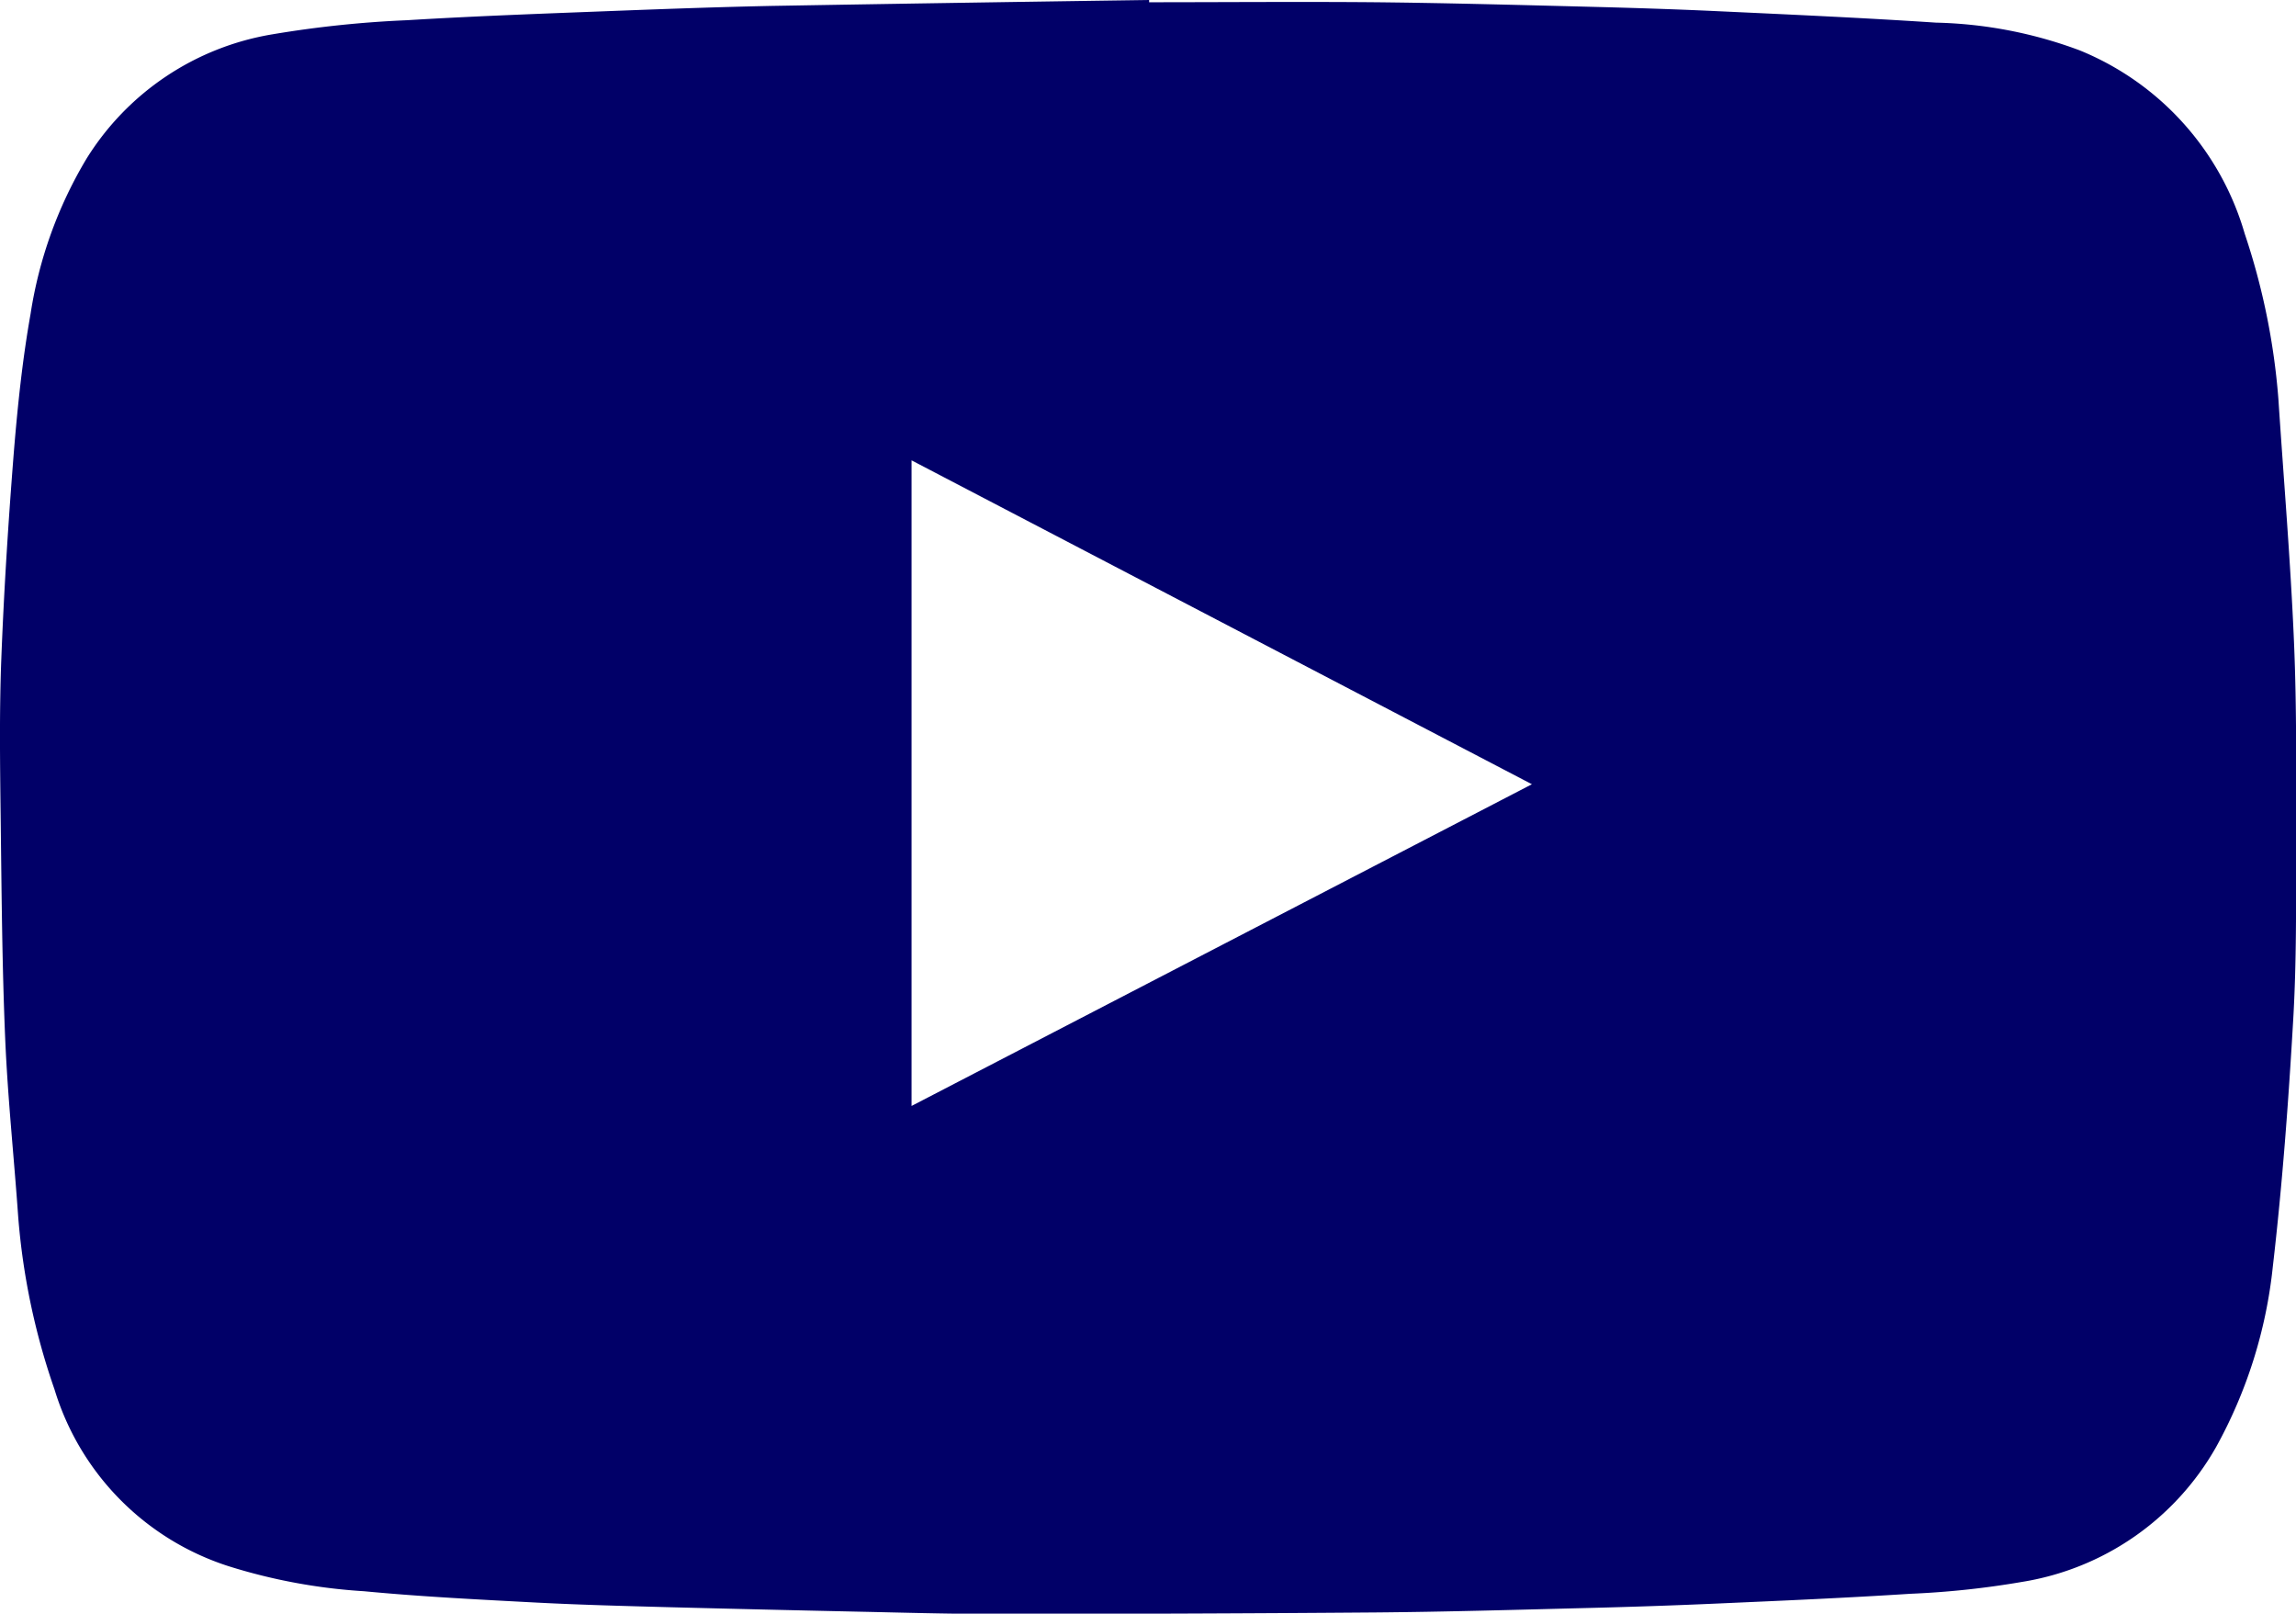 <svg xmlns="http://www.w3.org/2000/svg" width="38.862" height="27.306" viewBox="0 0 38.862 27.306"><g transform="translate(25.637 18.014)"><path d="M19.45.038c1.275,0,2.55-.011,3.825,0,1.191.012,2.382.045,3.573.075.747.019,1.494.042,2.24.077,1.227.057,2.453.112,3.679.193A7.409,7.409,0,0,1,35.2.852a4.786,4.786,0,0,1,2.793,3.1,11.56,11.56,0,0,1,.571,2.8c.09,1.37.206,2.739.264,4.111.049,1.146.036,2.294.035,3.442,0,.983.009,1.967-.048,2.947-.081,1.4-.184,2.791-.345,4.179a8.028,8.028,0,0,1-.96,3.055,4.615,4.615,0,0,1-3.291,2.284,14.747,14.747,0,0,1-1.883.2c-1.087.07-2.175.117-3.263.165q-1.11.049-2.221.076c-1.191.03-2.381.065-3.573.075q-3.29.026-6.582.024c-.7,0-1.407-.021-2.11-.036q-1.634-.035-3.268-.077c-.74-.02-1.482-.039-2.221-.077-.979-.052-1.959-.1-2.936-.193a9.592,9.592,0,0,1-2.3-.426A4.522,4.522,0,0,1,.922,23.51a11.632,11.632,0,0,1-.614-2.92c-.07-1-.177-2.005-.22-3.01C.036,16.353.027,15.123.012,13.894c-.011-.913-.025-1.828.01-2.741C.067,9.978.143,8.8.236,7.629.3,6.855.381,6.079.517,5.315a7.245,7.245,0,0,1,.947-2.629A4.586,4.586,0,0,1,4.61.581,18.34,18.34,0,0,1,6.891.342C8.123.267,9.357.225,10.591.177,11.414.146,12.237.117,13.061.1Q16.255.045,19.45,0Zm6.479,13.233-10.5-5.481V18.715Z" transform="translate(-25.637 -18.014)" fill="#010068"/></g></svg>
